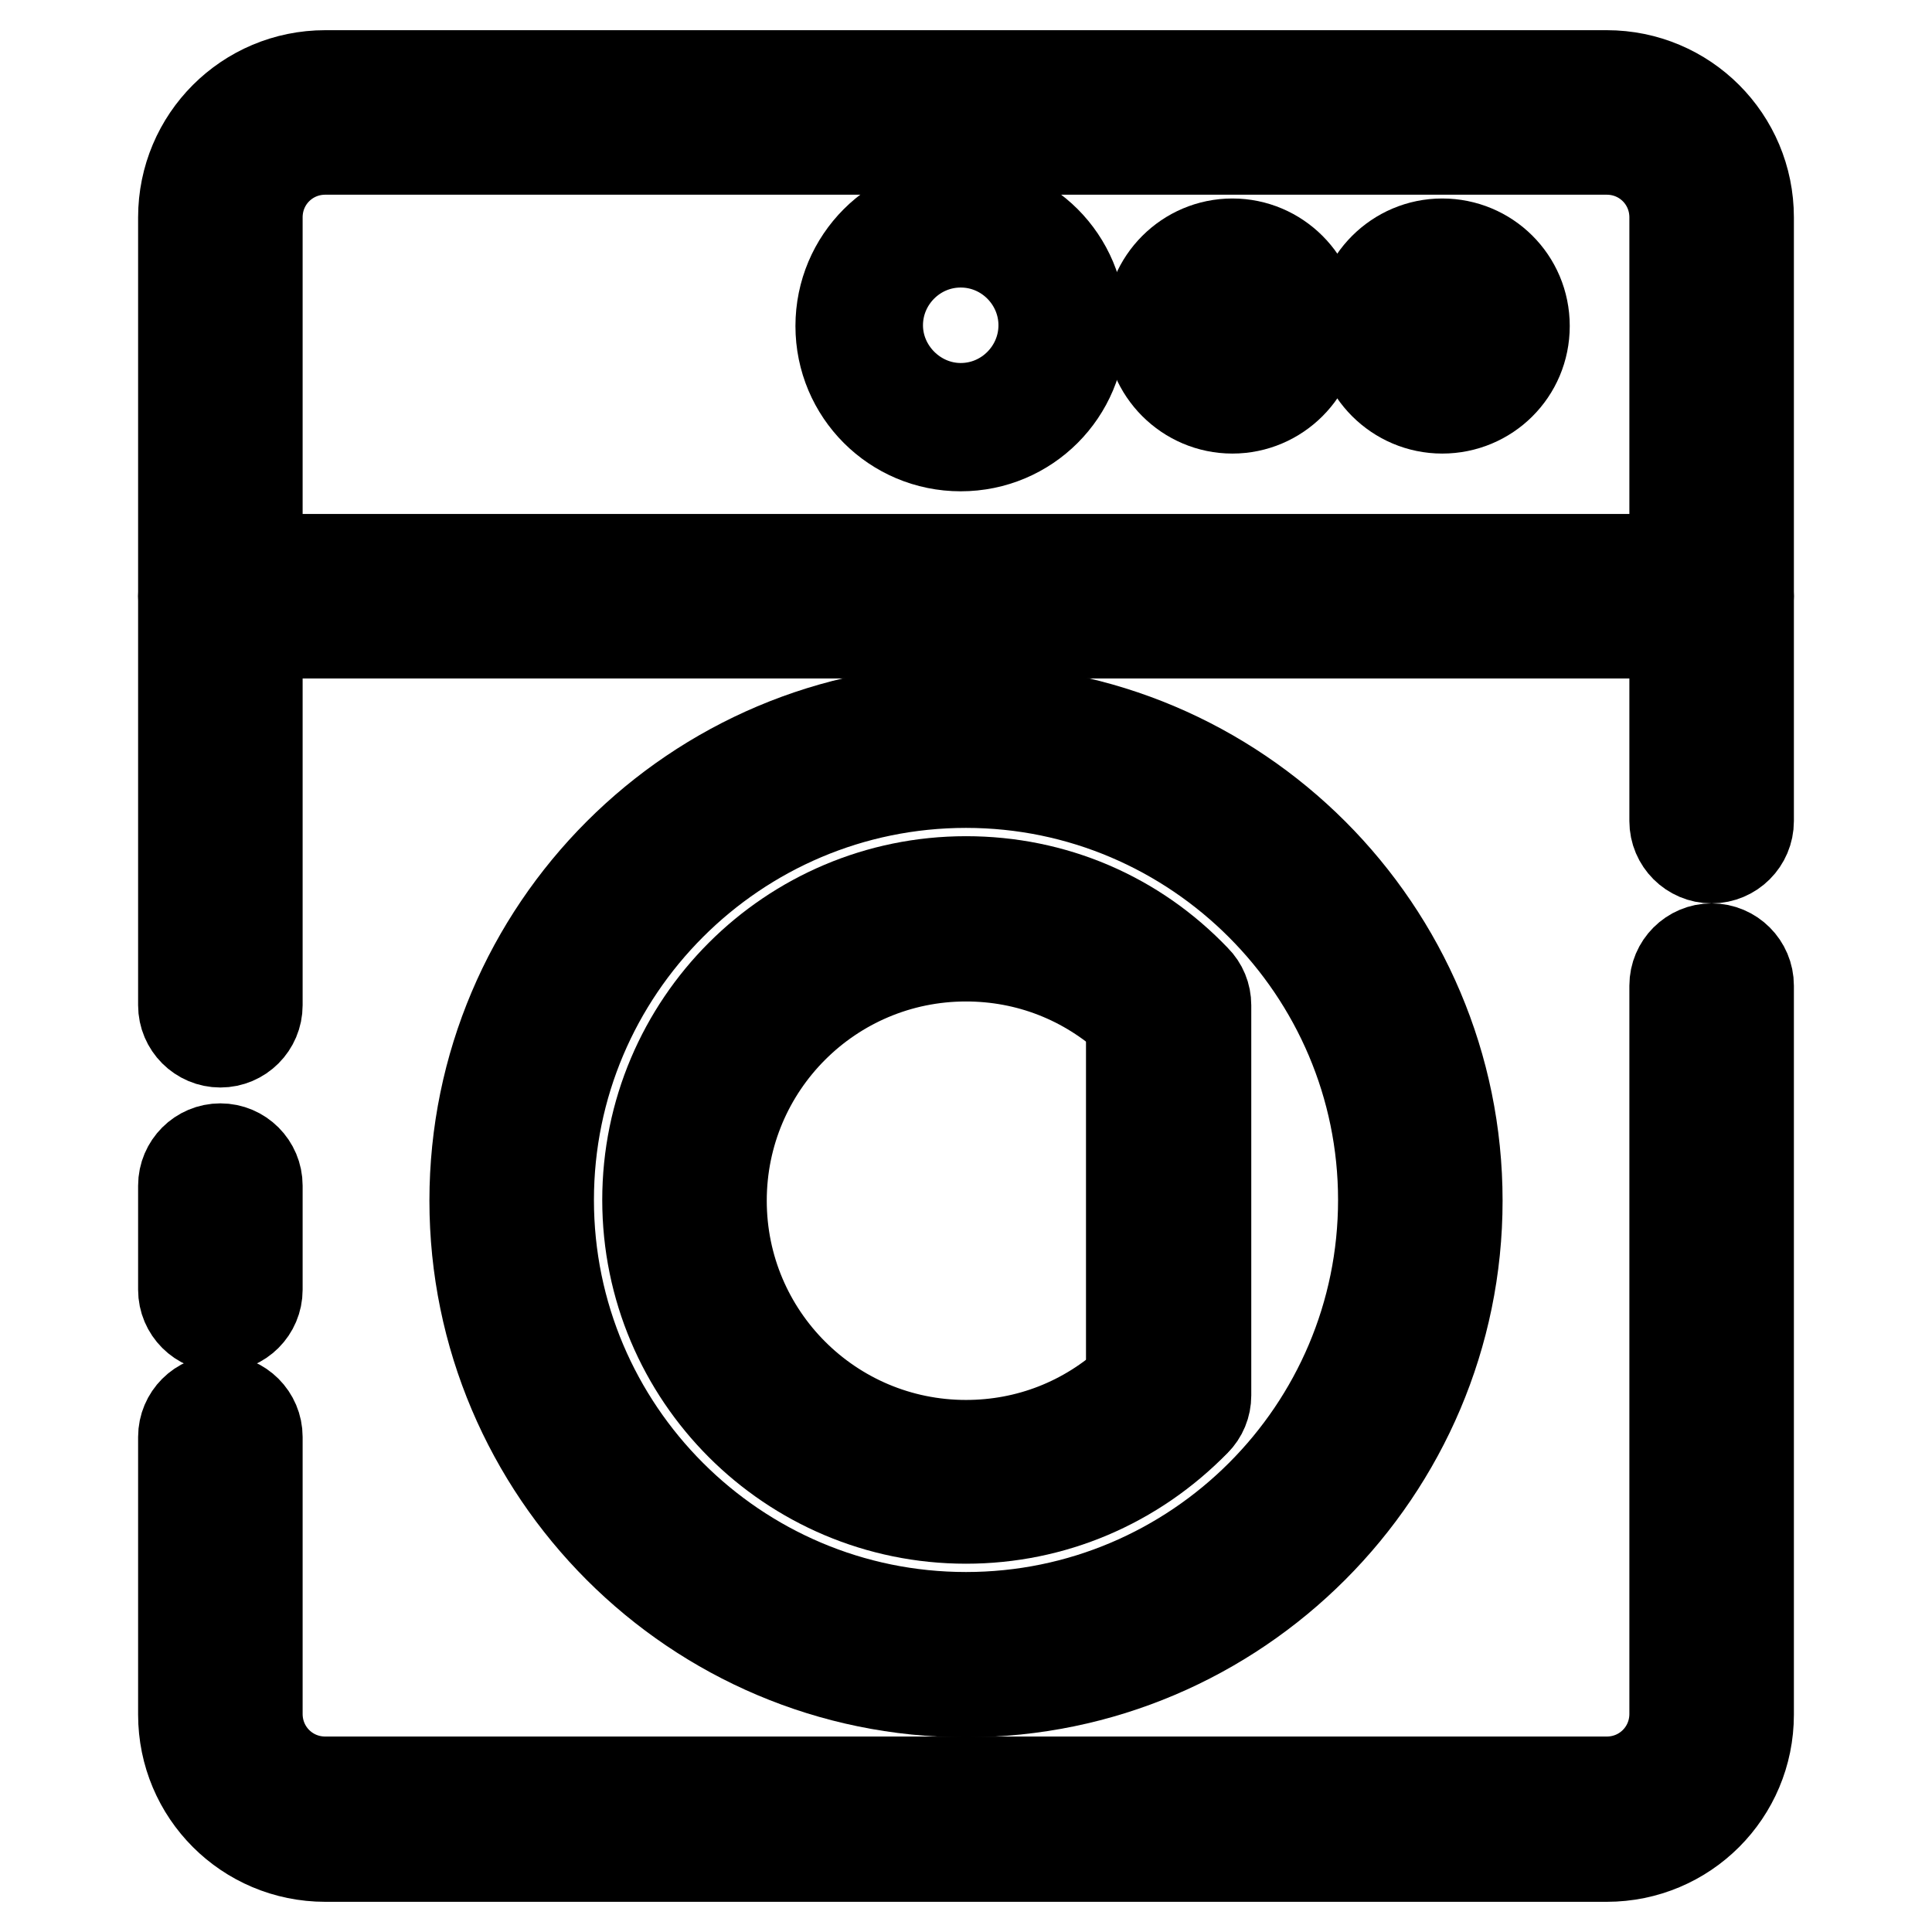 <?xml version="1.0" encoding="utf-8"?>
<!-- Svg Vector Icons : http://www.onlinewebfonts.com/icon -->
<!DOCTYPE svg PUBLIC "-//W3C//DTD SVG 1.1//EN" "http://www.w3.org/Graphics/SVG/1.1/DTD/svg11.dtd">
<svg version="1.1" xmlns="http://www.w3.org/2000/svg" xmlns:xlink="http://www.w3.org/1999/xlink" x="0px" y="0px" viewBox="0 0 256 256" enable-background="new 0 0 256 256" xml:space="preserve">
<g> <path stroke-width="12" fill-opacity="0" stroke="#000000"  d="M29.2,175.8c-2.7,0-4.9-2.2-4.9-4.9v-13.8c0-2.7,2.2-4.9,4.9-4.9c2.7,0,4.9,2.2,4.9,4.9v13.8 C34.1,173.6,31.9,175.8,29.2,175.8z M212.9,246H43.1c-10.4,0-18.8-8.4-18.8-18.8v-36.8c0-2.7,2.2-4.9,4.9-4.9 c2.7,0,4.9,2.2,4.9,4.9v36.7c0,5,4,9,9,9h169.8c5,0,9-4,9-9v-96.5c0-2.7,2.2-4.9,4.9-4.9c2.7,0,4.9,2.2,4.9,4.9v96.6 C231.7,237.6,223.3,246,212.9,246L212.9,246z M29.2,138.1c-2.7,0-4.9-2.2-4.9-4.9V28.8c0-10.4,8.4-18.8,18.8-18.8h169.8 c10.4,0,18.8,8.4,18.8,18.8v80c0,2.7-2.2,4.9-4.9,4.9c-2.7,0-4.9-2.2-4.9-4.9v-80c0-5-4-9-9-9H43.1c-5,0-9,4-9,9v104.4 C34.1,135.9,31.9,138.1,29.2,138.1z"/> <path stroke-width="12" fill-opacity="0" stroke="#000000"  d="M226.8,83.9H29.2c-2.7,0-4.9-2.2-4.9-4.9s2.2-4.9,4.9-4.9h197.6c2.7,0,4.9,2.2,4.9,4.9 S229.5,83.9,226.8,83.9L226.8,83.9z"/> <path stroke-width="12" fill-opacity="0" stroke="#000000"  d="M113.8,43.2c0,7.4,6,13.5,13.5,13.5c7.4,0,13.5-6,13.5-13.5c0,0,0,0,0,0c0-7.4-6-13.5-13.5-13.5 C119.8,29.7,113.8,35.7,113.8,43.2z"/> <path stroke-width="12" fill-opacity="0" stroke="#000000"  d="M127.3,59.1c-8.8,0-15.9-7.1-15.9-15.9s7.1-15.9,15.9-15.9s15.9,7.1,15.9,15.9S136.1,59.1,127.3,59.1z  M127.3,32.1c-6.1,0-11,5-11,11s5,11,11,11c6.1,0,11-5,11-11S133.4,32.1,127.3,32.1z M128,224.2c-35.9,0-65.1-29.2-65.1-65.1 C62.9,123.2,92.1,94,128,94c35.9,0,65.1,29.2,65.1,65.1C193.1,194.9,163.9,224.2,128,224.2z M128,103.7 c-30.5,0-55.3,24.8-55.3,55.3c0,30.5,24.8,55.3,55.3,55.3c30.5,0,55.3-24.8,55.3-55.3C183.3,128.6,158.5,103.7,128,103.7z"/> <path stroke-width="12" fill-opacity="0" stroke="#000000"  d="M154.8,43.2c0,4.7,3.8,8.5,8.5,8.5c4.7,0,8.5-3.8,8.5-8.5c0,0,0,0,0,0c0-4.7-3.8-8.5-8.5-8.5 S154.8,38.5,154.8,43.2C154.8,43.2,154.8,43.2,154.8,43.2z"/> <path stroke-width="12" fill-opacity="0" stroke="#000000"  d="M163.3,54.1c-6,0-10.9-4.9-10.9-10.9s4.9-10.9,10.9-10.9c6,0,10.9,4.9,10.9,10.9S169.3,54.1,163.3,54.1z  M163.3,37.1c-3.3,0-6,2.7-6,6c0,3.3,2.7,6,6,6c3.3,0,6-2.7,6-6C169.3,39.8,166.6,37.1,163.3,37.1z"/> <path stroke-width="12" fill-opacity="0" stroke="#000000"  d="M182.6,43.2c0,4.7,3.8,8.5,8.5,8.5c4.7,0,8.5-3.8,8.5-8.5c0,0,0,0,0,0c0-4.7-3.8-8.5-8.5-8.5 C186.4,34.7,182.6,38.5,182.6,43.2C182.6,43.2,182.6,43.2,182.6,43.2z"/> <path stroke-width="12" fill-opacity="0" stroke="#000000"  d="M191.1,54.1c-6,0-10.9-4.9-10.9-10.9s4.9-10.9,10.9-10.9S202,37.1,202,43.2S197.1,54.1,191.1,54.1z  M191.1,37.1c-3.3,0-6,2.7-6,6c0,3.3,2.7,6,6,6c3.3,0,6-2.7,6-6C197.1,39.8,194.4,37.1,191.1,37.1z"/> <path stroke-width="12" fill-opacity="0" stroke="#000000"  d="M128,121.8c-20.6,0-37.3,16.7-37.3,37.3c0,20.6,16.7,37.3,37.3,37.3c10.6,0,20.1-4.4,26.9-11.5v-51.7 C148.1,126.2,138.5,121.8,128,121.8z"/> <path stroke-width="12" fill-opacity="0" stroke="#000000"  d="M128,201.2c-23.3,0-42.2-18.9-42.2-42.2s18.9-42.2,42.2-42.2c11.6,0,22.4,4.6,30.4,13 c0.9,0.9,1.4,2.1,1.4,3.4v51.7c0,1.3-0.5,2.5-1.4,3.4C150.3,196.6,139.5,201.2,128,201.2z M128,126.7c-17.9,0-32.4,14.5-32.4,32.4 c0,17.9,14.5,32.4,32.4,32.4c8.2,0,15.9-3,22-8.6v-47.6C143.9,129.7,136.2,126.7,128,126.7z"/> <path stroke-width="12" fill-opacity="0" stroke="#000000"  d="M154.8,189.8c-2.7,0-4.9-2.2-4.9-4.9v-51.7c0-2.7,2.2-4.9,4.9-4.9s4.9,2.2,4.9,4.9v51.7 C159.7,187.6,157.6,189.8,154.8,189.8z"/></g>
</svg>